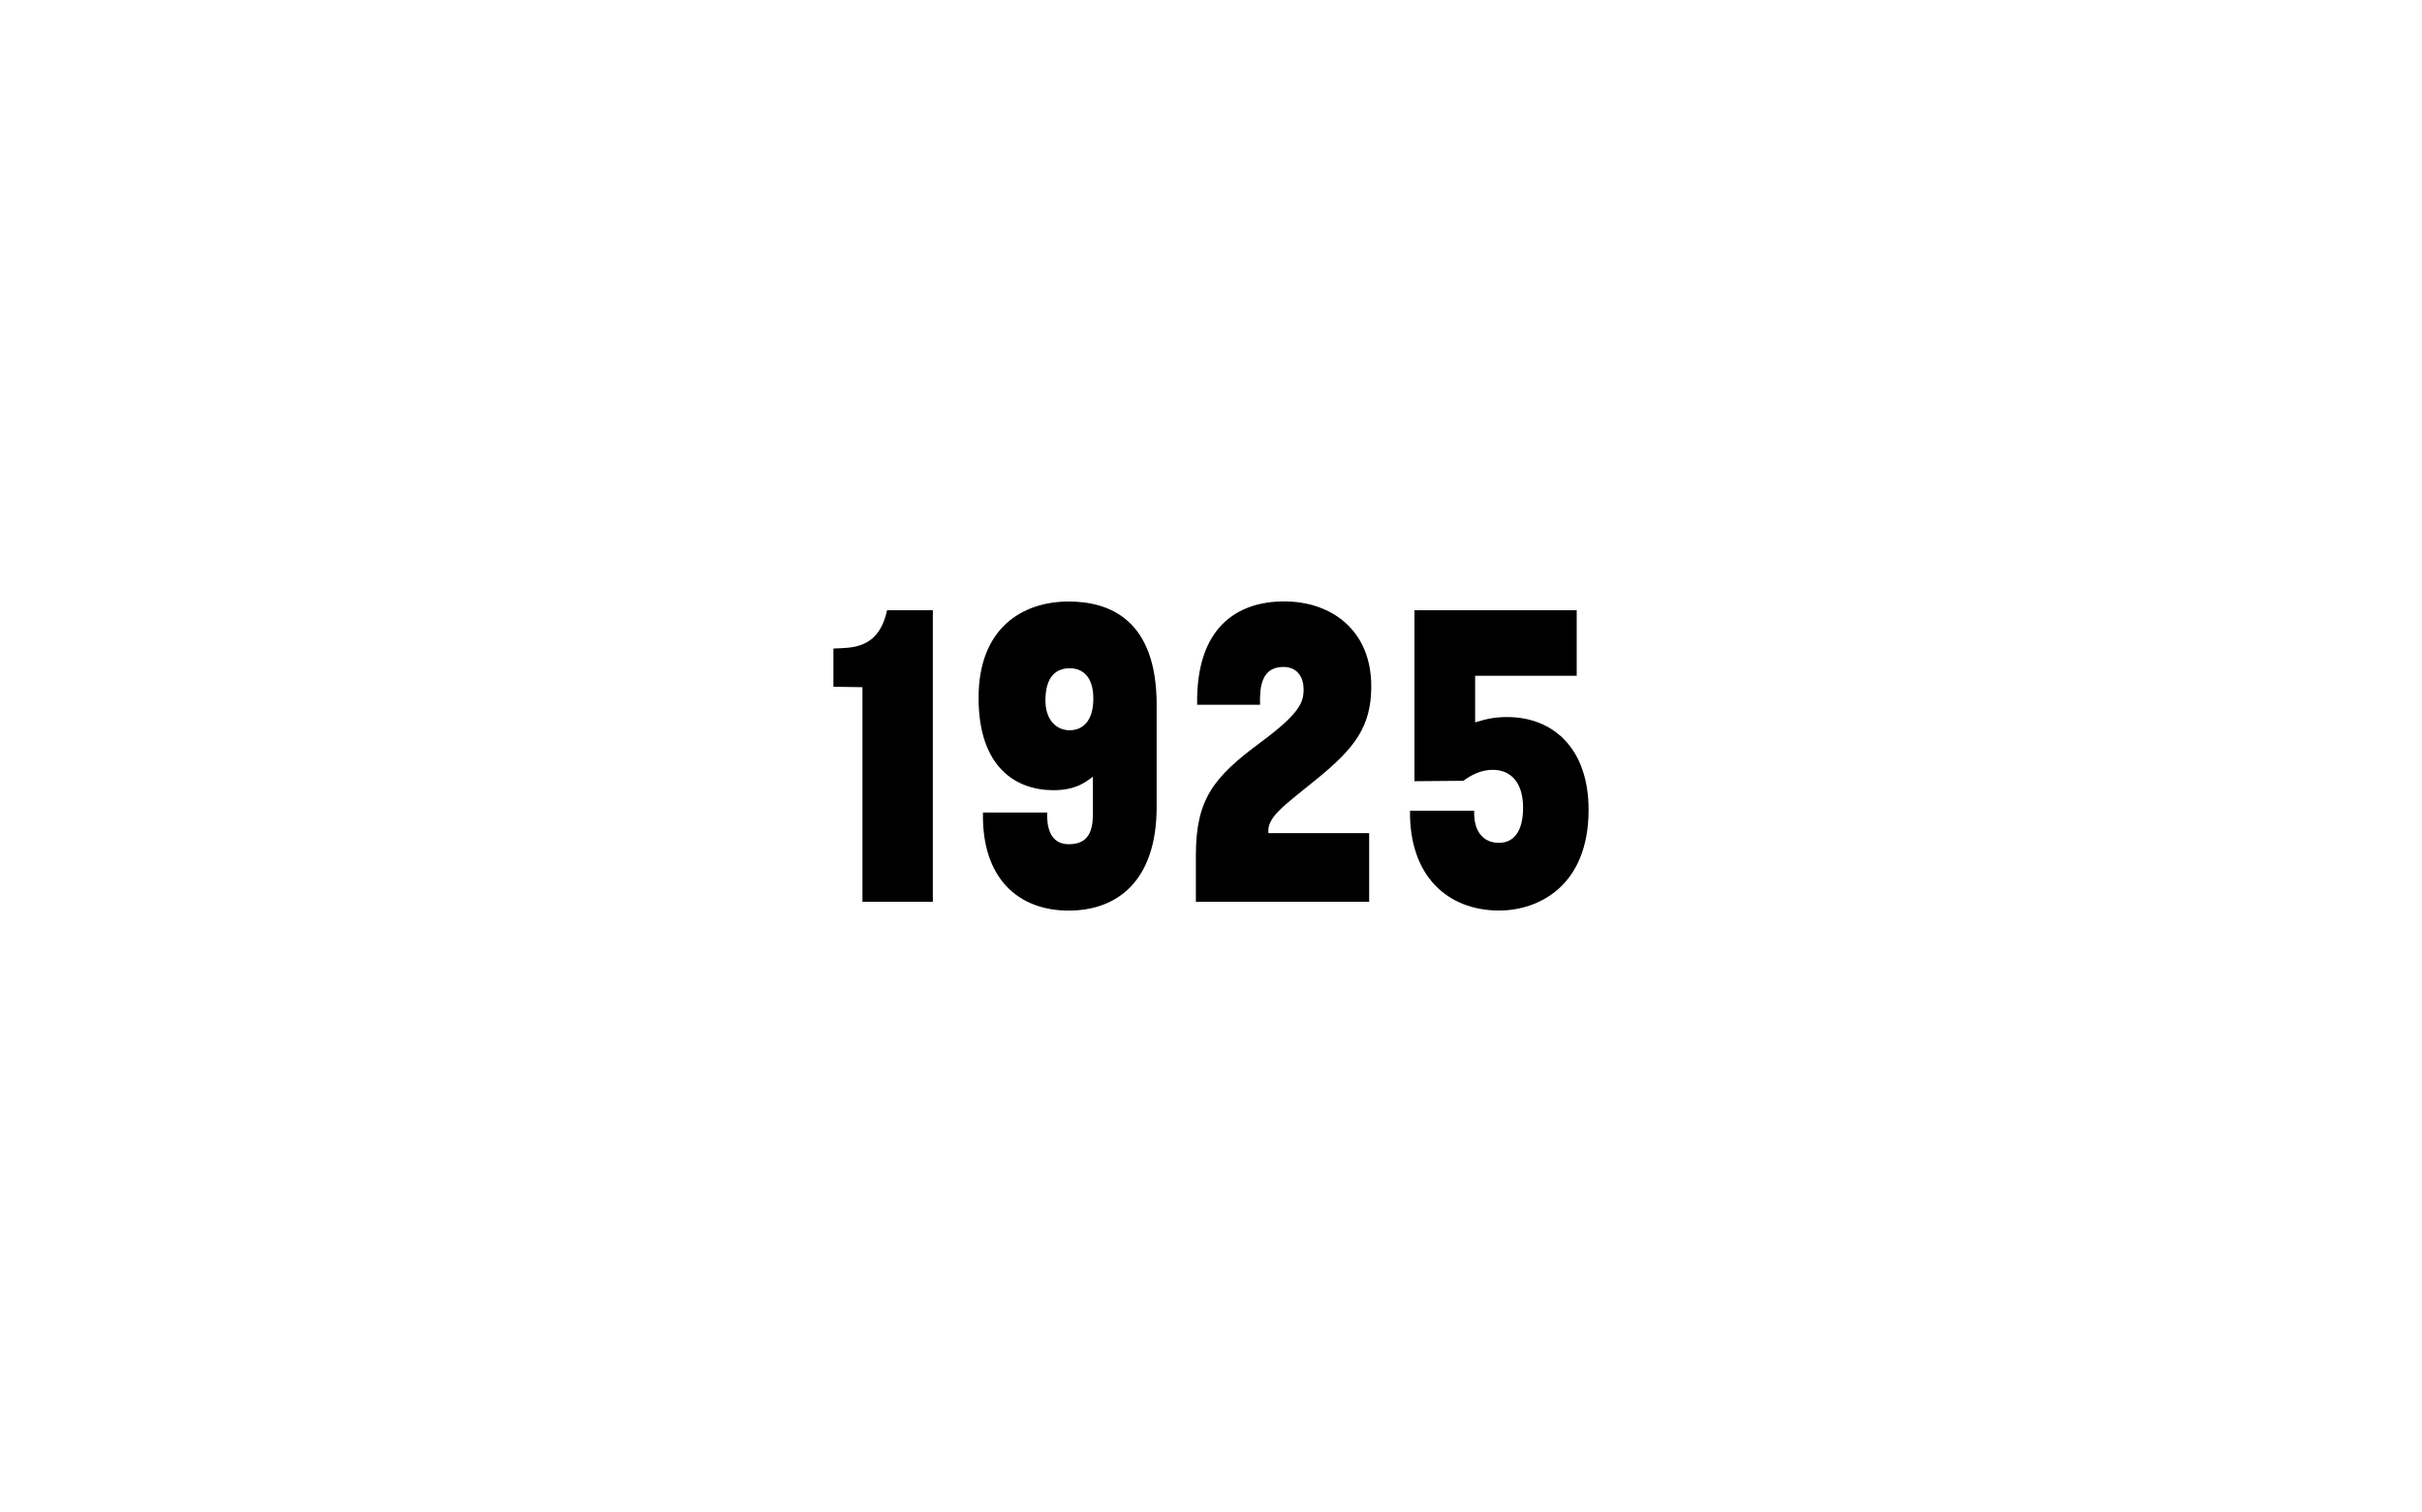 <?xml version="1.0" encoding="UTF-8"?><svg id="uuid-7b6e0206-141e-46ef-b3fd-6ac80cb7bf83" xmlns="http://www.w3.org/2000/svg" viewBox="0 0 402 251"><path d="m140.01,107.58c4.01-.15,6.28-1.97,7.23-6.28h7.59v48.4h-11.68v-35.62l-4.82-.07v-6.35l1.68-.07Z"/><path d="m191.98,117v16.94c0,12.41-6.64,17.23-14.6,17.23-8.4,0-14.45-5.4-14.23-16.28h10.66c-.07,1.9.22,5.26,3.58,5.26,2.77,0,4.01-1.53,4.01-4.96v-6.2h-.07c-1.53,1.17-3.14,2.19-6.5,2.19-6.13,0-12.41-3.72-12.41-15.33s7.3-15.99,14.96-15.99c6.86,0,14.6,3.07,14.6,17.16Zm-10.51-1.02c0-3.72-1.83-5.04-3.94-5.04s-4.01,1.24-4.01,5.33c0,3.43,1.97,4.96,4.01,4.96,2.19,0,3.94-1.53,3.94-5.26Z"/><path d="m210.53,138.24v.07h16.72v11.39h-28.76v-7.74c0-9.34,2.99-12.99,10.8-18.76,6.5-4.82,7.08-6.64,7.08-8.76,0-1.9-.95-3.72-3.36-3.72-3.72,0-3.94,3.5-3.87,6.28h-10.44c-.22-12.85,6.64-17.16,14.45-17.16s14.45,4.75,14.45,14.09c0,6.72-2.77,10.29-9.05,15.4-5.33,4.38-8.25,6.21-8.03,8.91Z"/><path d="m234.76,101.3h26.94v10.88h-16.86v7.74c2.12-.66,3.5-.88,5.33-.88,7.59,0,13.5,5.18,13.5,15.4,0,12.85-8.54,16.72-14.82,16.72-8.61,0-14.96-5.77-14.82-16.57h10.66c-.15,3.36,1.46,5.33,4.09,5.33s4.02-2.12,4.02-5.84c0-4.09-1.97-6.28-5.04-6.28-1.97,0-3.58.88-4.89,1.82l-8.1.07v-28.4Z"/></svg>